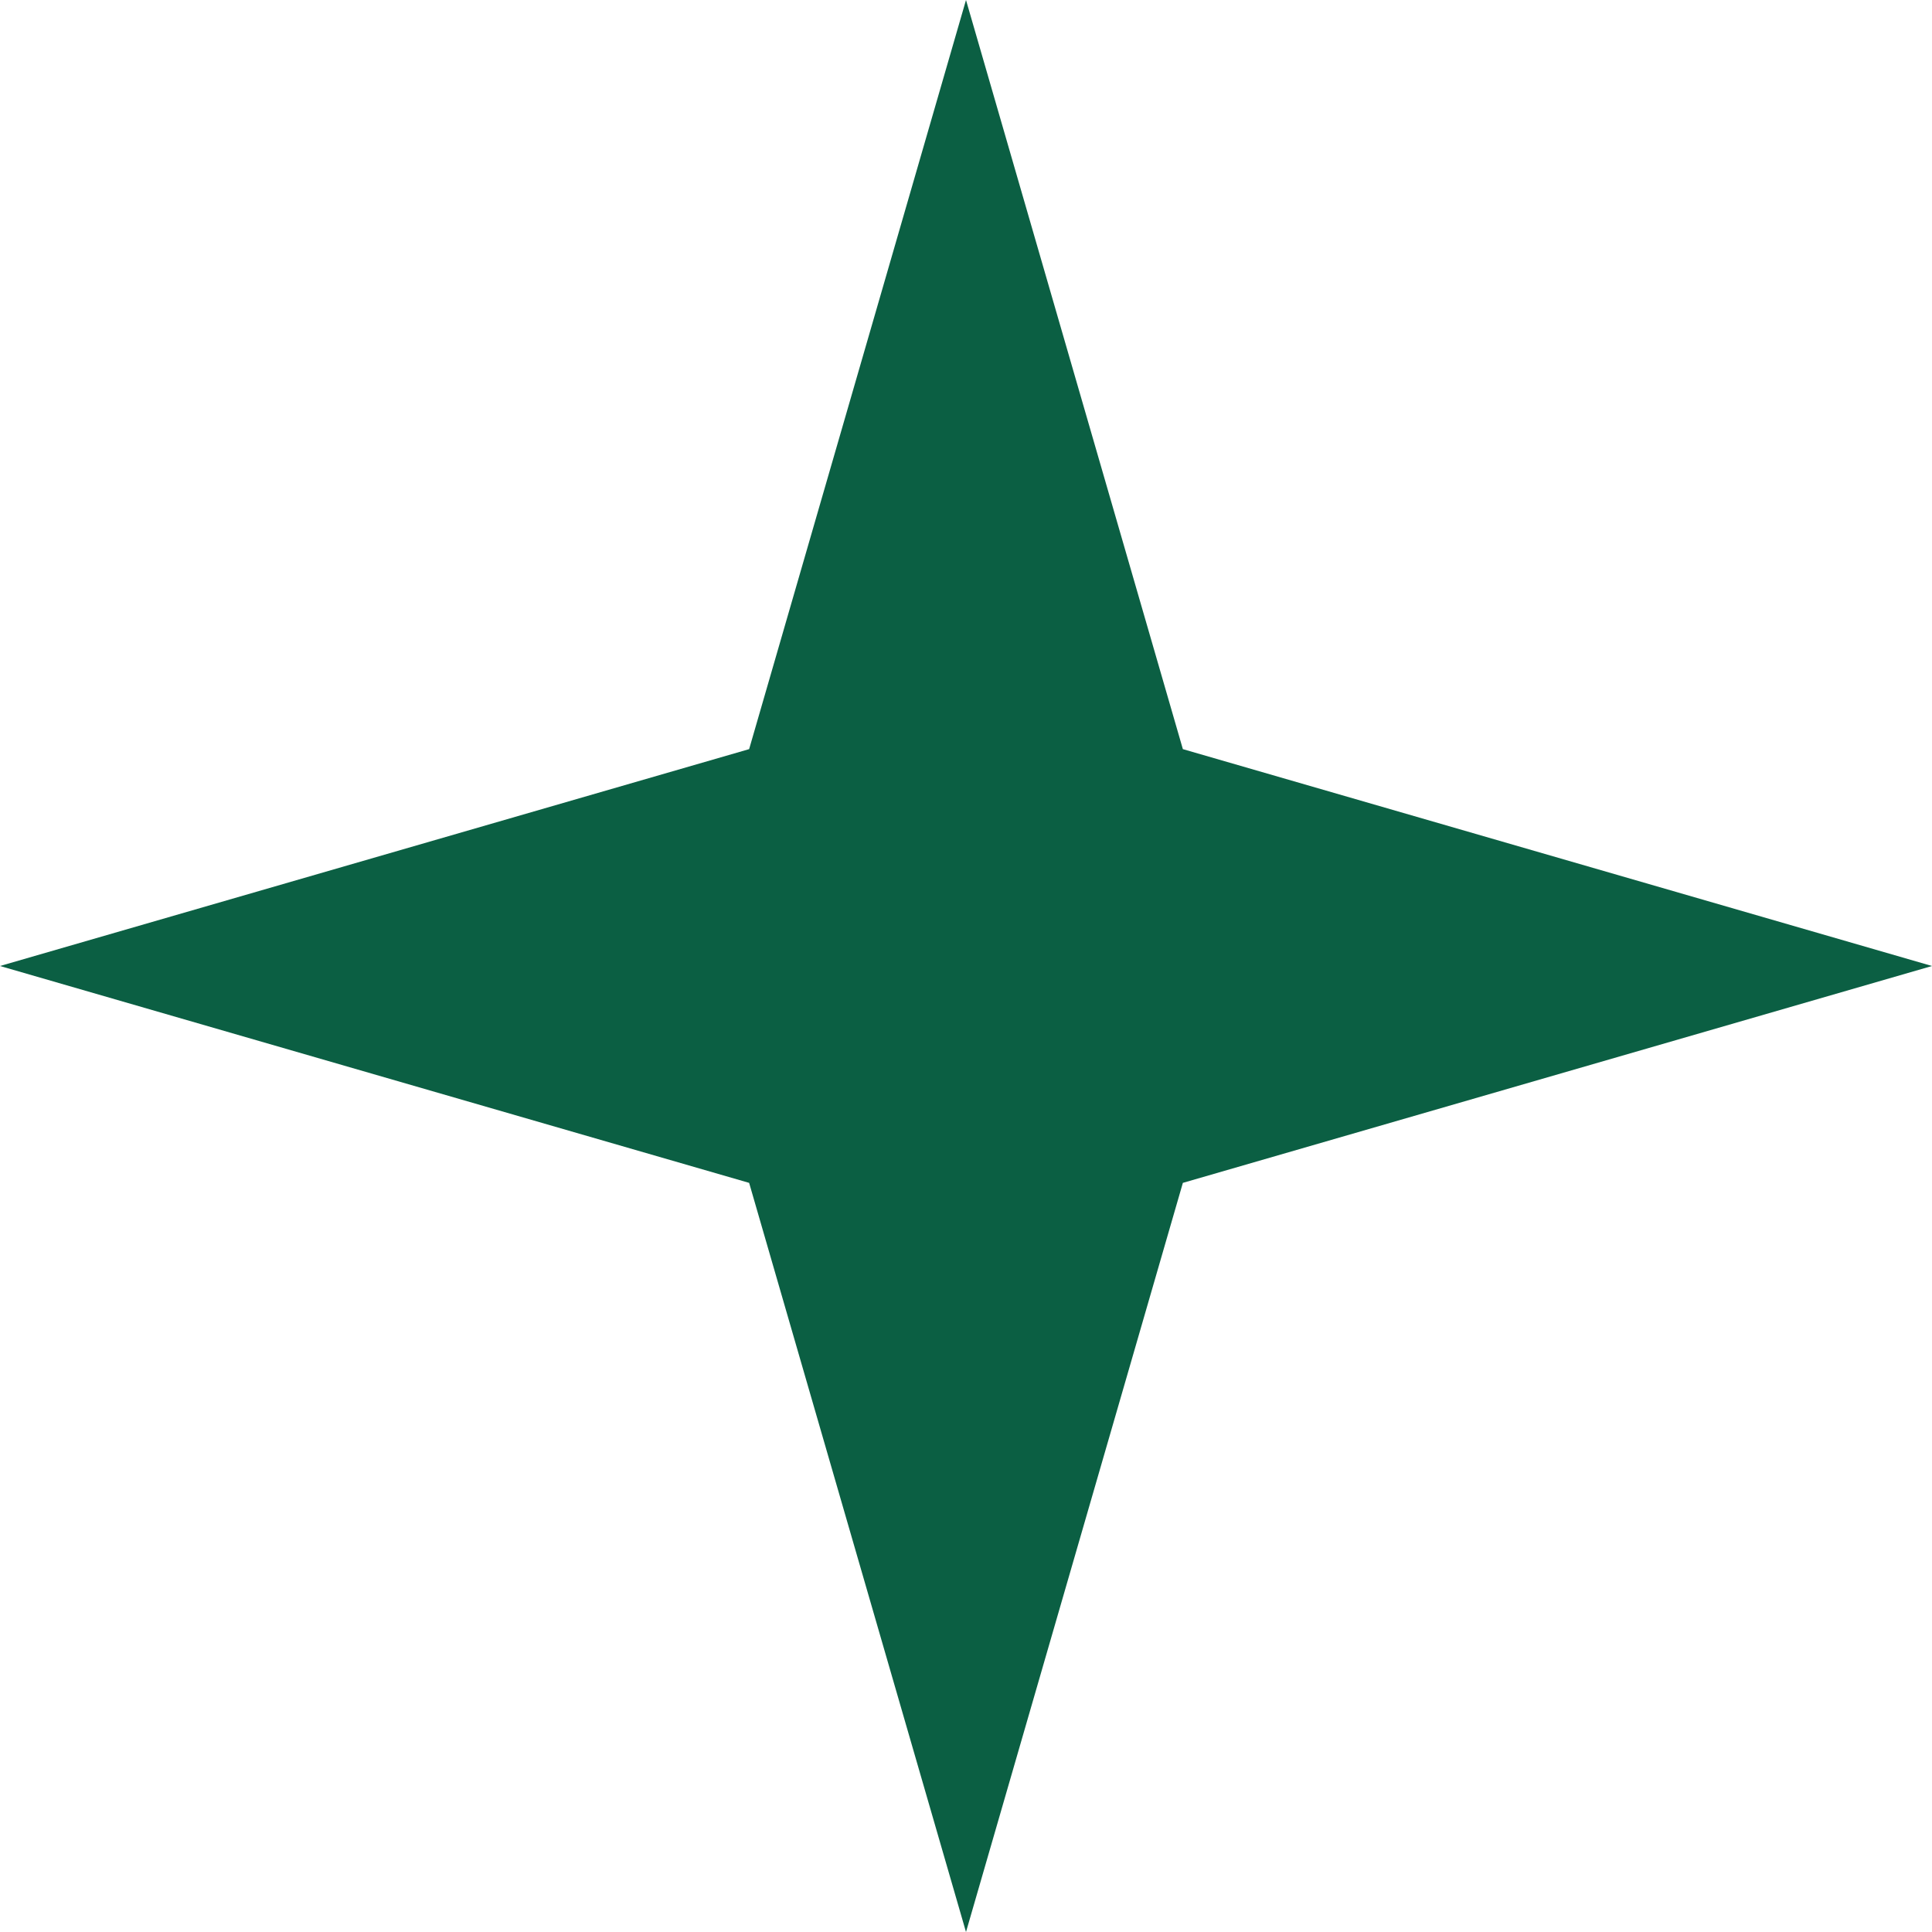 <svg width="28" height="28" viewBox="0 0 28 28" fill="none" xmlns="http://www.w3.org/2000/svg">
    <path d="M14 0L17.143 10.857L28 14L17.143 17.143L14 28L10.857 17.143L0 14L10.857 10.857L14 0Z" fill="#0B5F43"/>
</svg>